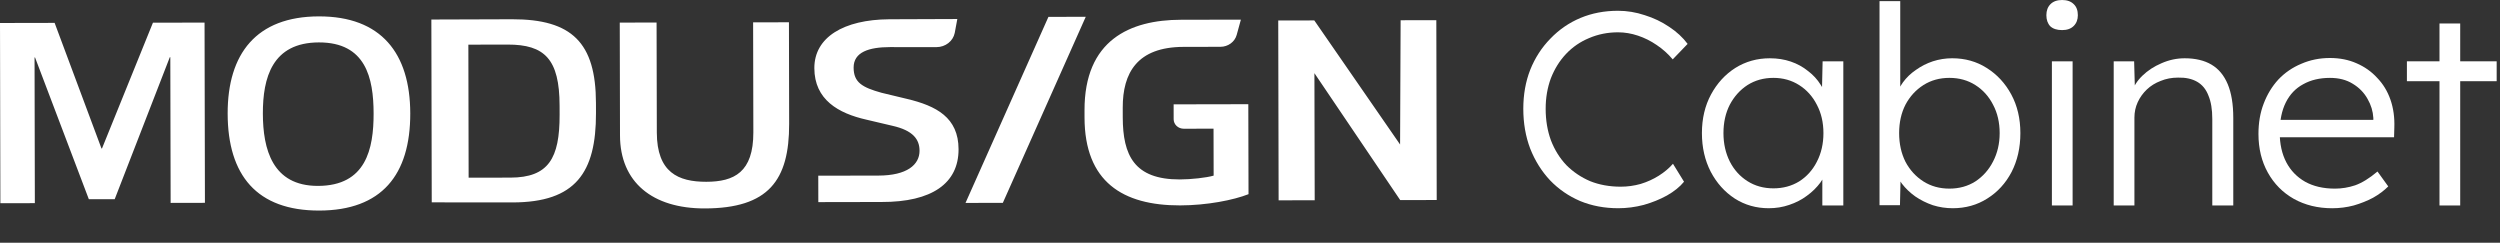 <svg width="206" height="20" viewBox="0 0 206 20" fill="none" xmlns="http://www.w3.org/2000/svg">
<rect x="0" y="0" width="206" height="20" fill="#333333" stroke="none"/>
<path d="M26.27 1.35C31.413 1.34 33.795 4.393 33.806 9.336C33.816 14.413 31.446 17.34 26.305 17.35C21.163 17.36 18.769 14.441 18.759 9.364C18.748 4.422 21.128 1.36 26.27 1.35ZM65.026 10.2C65.036 14.862 63.325 17.165 58.071 17.175C53.756 17.183 51.096 15.011 51.088 11.159L51.068 1.862L54.102 1.856L54.122 10.921C54.13 14.21 55.886 14.983 58.2 14.979C60.493 14.975 62.083 14.195 62.076 10.905L62.057 1.841L65.009 1.836L65.026 10.2ZM101.903 2.878C101.745 3.453 101.193 3.856 100.562 3.857L97.522 3.863C93.701 3.871 92.507 6.011 92.514 8.868L92.515 9.665C92.521 12.794 93.455 14.793 97.216 14.786C98.145 14.784 99.405 14.646 100.004 14.471L99.995 10.602L97.542 10.607C97.083 10.608 96.71 10.259 96.709 9.827L96.707 8.598L102.861 8.586L102.878 16C101.639 16.489 99.451 16.92 97.24 16.925C92.509 16.934 89.376 14.977 89.365 9.69L89.364 9.088C89.352 3.315 93.097 1.636 97.311 1.628L102.249 1.618L101.903 2.878ZM16.886 16.713L14.06 16.719L14.034 4.715H13.992L9.452 16.412L7.32 16.415L2.888 4.736H2.847L2.871 16.74L0.031 16.746L0 1.895L4.501 1.886L8.361 12.233H8.404L12.602 1.87L16.855 1.861L16.886 16.713ZM42.196 1.587C47.134 1.577 49.096 3.528 49.107 8.484L49.109 9.319C49.12 14.217 47.435 16.67 42.249 16.68L35.575 16.674L35.544 1.609L42.196 1.587ZM78.67 2.714C78.532 3.391 77.904 3.881 77.171 3.883L73.33 3.881C71.615 3.884 70.335 4.286 70.338 5.568C70.341 6.792 71.044 7.199 72.636 7.644L74.724 8.146C77.162 8.724 78.98 9.688 78.985 12.297C78.992 15.098 76.807 16.656 72.634 16.644L67.43 16.654L67.425 14.477L72.382 14.468C74.736 14.463 75.773 13.574 75.77 12.42C75.769 11.491 75.245 10.75 73.53 10.364L71.4 9.862C69.085 9.341 67.107 8.219 67.102 5.614C67.096 3.068 69.524 1.615 73.264 1.588L78.883 1.567L78.67 2.714ZM118.385 16.481L115.377 16.487L108.308 6.029L108.331 16.501L105.358 16.507L105.327 1.688L108.299 1.683L115.367 11.907L115.411 1.668L118.353 1.662L118.385 16.481ZM26.275 3.495C22.414 3.503 21.654 6.428 21.66 9.359C21.666 12.29 22.439 15.325 26.201 15.318C30.161 15.311 30.791 12.272 30.785 9.342C30.779 6.411 30.136 3.488 26.275 3.495ZM38.593 3.68L38.615 14.641L42.053 14.636C45.193 14.629 46.12 13.057 46.112 9.455L46.11 8.703C46.102 4.87 44.882 3.667 41.824 3.673L38.593 3.68Z" fill="white"/>
<path fill-rule="evenodd" clip-rule="evenodd" d="M86.391 1.39L89.466 1.384L82.634 16.715L79.558 16.721L86.391 1.39Z" fill="white"/>
<path d="M201.014 16.931V1.935H202.721V16.931H201.014ZM198.329 6.691V5.052H205.725V6.691H198.329Z" fill="white"/>
<path d="M192.173 17.159C190.989 17.159 189.935 16.901 189.009 16.385C188.099 15.869 187.386 15.149 186.87 14.223C186.355 13.298 186.097 12.236 186.097 11.037C186.097 10.112 186.241 9.277 186.529 8.534C186.817 7.776 187.219 7.116 187.735 6.554C188.266 5.993 188.896 5.561 189.624 5.257C190.352 4.939 191.141 4.779 191.991 4.779C192.795 4.779 193.523 4.923 194.175 5.212C194.843 5.5 195.412 5.902 195.882 6.418C196.367 6.918 196.731 7.518 196.974 8.216C197.217 8.913 197.323 9.679 197.293 10.514L197.27 11.31H187.371L187.121 9.877H195.973L195.563 10.264V9.717C195.533 9.171 195.374 8.648 195.085 8.147C194.797 7.631 194.388 7.214 193.857 6.896C193.341 6.577 192.719 6.418 191.991 6.418C191.141 6.418 190.405 6.592 189.783 6.941C189.161 7.275 188.683 7.776 188.35 8.443C188.016 9.111 187.849 9.937 187.849 10.924C187.849 11.864 188.031 12.683 188.395 13.381C188.759 14.064 189.275 14.595 189.942 14.974C190.625 15.353 191.444 15.543 192.4 15.543C192.961 15.543 193.515 15.452 194.061 15.27C194.623 15.073 195.237 14.694 195.905 14.132L196.792 15.361C196.443 15.71 196.026 16.021 195.541 16.294C195.055 16.552 194.524 16.764 193.948 16.931C193.371 17.083 192.779 17.159 192.173 17.159Z" fill="white"/>
<path d="M174.169 16.931V5.052H175.853L175.921 7.533L175.648 7.646C175.8 7.13 176.096 6.66 176.536 6.235C176.976 5.811 177.499 5.469 178.106 5.211C178.728 4.938 179.365 4.802 180.017 4.802C180.897 4.802 181.633 4.976 182.225 5.325C182.816 5.674 183.264 6.213 183.567 6.941C183.871 7.669 184.022 8.594 184.022 9.717V16.931H182.293V9.808C182.293 9.019 182.187 8.374 181.974 7.874C181.777 7.358 181.466 6.979 181.041 6.736C180.617 6.493 180.093 6.38 179.471 6.395C178.955 6.395 178.477 6.486 178.038 6.668C177.598 6.835 177.218 7.07 176.9 7.373C176.581 7.677 176.331 8.026 176.149 8.42C175.967 8.814 175.876 9.239 175.876 9.694V16.931H175.034C174.927 16.931 174.806 16.931 174.67 16.931C174.533 16.931 174.366 16.931 174.169 16.931Z" fill="white"/>
<path d="M169.076 16.931V5.052H170.783V16.931H169.076ZM169.918 2.48C169.493 2.48 169.167 2.374 168.94 2.162C168.727 1.934 168.621 1.631 168.621 1.252C168.621 0.872 168.735 0.569 168.962 0.341C169.19 0.114 169.509 0 169.918 0C170.328 0 170.646 0.114 170.874 0.341C171.102 0.554 171.215 0.857 171.215 1.252C171.215 1.616 171.102 1.912 170.874 2.139C170.646 2.367 170.328 2.48 169.918 2.48Z" fill="white"/>
<path d="M160.903 17.158C160.342 17.158 159.796 17.075 159.265 16.908C158.734 16.726 158.249 16.483 157.809 16.18C157.384 15.876 157.02 15.527 156.716 15.133C156.428 14.738 156.231 14.329 156.125 13.904L156.625 13.927L156.557 16.908H154.873V0.091H156.58V7.896L156.238 7.987C156.345 7.562 156.534 7.16 156.807 6.781C157.096 6.387 157.452 6.045 157.877 5.757C158.302 5.454 158.764 5.219 159.265 5.052C159.781 4.885 160.312 4.801 160.858 4.801C161.92 4.801 162.868 5.067 163.702 5.598C164.552 6.129 165.227 6.857 165.728 7.782C166.228 8.708 166.479 9.77 166.479 10.968C166.479 12.167 166.236 13.236 165.751 14.177C165.265 15.102 164.598 15.831 163.748 16.362C162.914 16.892 161.965 17.158 160.903 17.158ZM160.63 15.542C161.434 15.542 162.147 15.345 162.769 14.951C163.391 14.541 163.877 13.995 164.226 13.312C164.59 12.614 164.772 11.833 164.772 10.968C164.772 10.088 164.59 9.307 164.226 8.624C163.877 7.942 163.391 7.403 162.769 7.009C162.147 6.614 161.434 6.417 160.63 6.417C159.826 6.417 159.113 6.614 158.491 7.009C157.869 7.403 157.376 7.942 157.012 8.624C156.663 9.307 156.489 10.088 156.489 10.968C156.489 11.848 156.663 12.637 157.012 13.335C157.376 14.018 157.869 14.556 158.491 14.951C159.113 15.345 159.826 15.542 160.63 15.542Z" fill="white"/>
<path d="M145.745 17.158C144.714 17.158 143.781 16.893 142.946 16.362C142.112 15.816 141.452 15.08 140.966 14.155C140.481 13.214 140.238 12.152 140.238 10.969C140.238 9.77 140.489 8.708 140.989 7.783C141.49 6.857 142.157 6.129 142.992 5.598C143.841 5.067 144.79 4.802 145.836 4.802C146.458 4.802 147.035 4.893 147.566 5.075C148.097 5.257 148.567 5.515 148.977 5.849C149.401 6.167 149.75 6.546 150.023 6.986C150.312 7.411 150.509 7.874 150.615 8.374L150.115 8.124L150.183 5.052H151.89V16.931H150.16V14.018L150.615 13.722C150.509 14.177 150.304 14.617 150.001 15.042C149.697 15.452 149.326 15.816 148.886 16.134C148.461 16.453 147.975 16.703 147.429 16.885C146.898 17.067 146.337 17.158 145.745 17.158ZM146.132 15.52C146.921 15.52 147.626 15.33 148.248 14.951C148.871 14.557 149.356 14.018 149.705 13.335C150.069 12.637 150.251 11.849 150.251 10.969C150.251 10.089 150.069 9.307 149.705 8.625C149.356 7.942 148.871 7.404 148.248 7.009C147.626 6.615 146.921 6.417 146.132 6.417C145.328 6.417 144.615 6.615 143.993 7.009C143.386 7.404 142.901 7.942 142.537 8.625C142.188 9.307 142.013 10.089 142.013 10.969C142.013 11.834 142.188 12.615 142.537 13.313C142.886 13.995 143.371 14.534 143.993 14.928C144.615 15.323 145.328 15.52 146.132 15.52Z" fill="white"/>
<path d="M133.348 17.158C132.21 17.158 131.163 16.961 130.207 16.567C129.252 16.157 128.425 15.588 127.727 14.86C127.029 14.117 126.483 13.244 126.088 12.243C125.709 11.242 125.52 10.149 125.52 8.966C125.52 7.798 125.709 6.728 126.088 5.758C126.483 4.771 127.037 3.914 127.75 3.186C128.463 2.443 129.289 1.874 130.23 1.479C131.171 1.085 132.202 0.888 133.325 0.888C134.068 0.888 134.804 1.009 135.532 1.252C136.261 1.479 136.928 1.798 137.535 2.208C138.157 2.617 138.665 3.087 139.06 3.618L137.831 4.893C137.451 4.438 137.011 4.043 136.511 3.709C136.025 3.376 135.51 3.118 134.963 2.936C134.417 2.754 133.871 2.663 133.325 2.663C132.475 2.663 131.679 2.822 130.936 3.141C130.207 3.444 129.578 3.876 129.047 4.438C128.516 4.999 128.099 5.667 127.795 6.44C127.507 7.214 127.363 8.056 127.363 8.966C127.363 9.907 127.507 10.771 127.795 11.56C128.099 12.349 128.523 13.032 129.07 13.608C129.631 14.17 130.283 14.61 131.027 14.928C131.785 15.232 132.627 15.383 133.553 15.383C134.099 15.383 134.645 15.308 135.191 15.156C135.737 14.989 136.238 14.761 136.693 14.473C137.148 14.185 137.535 13.859 137.853 13.495L138.764 14.974C138.415 15.399 137.944 15.778 137.353 16.112C136.776 16.43 136.139 16.688 135.441 16.885C134.743 17.067 134.046 17.158 133.348 17.158Z" fill="white"/>
</svg>
